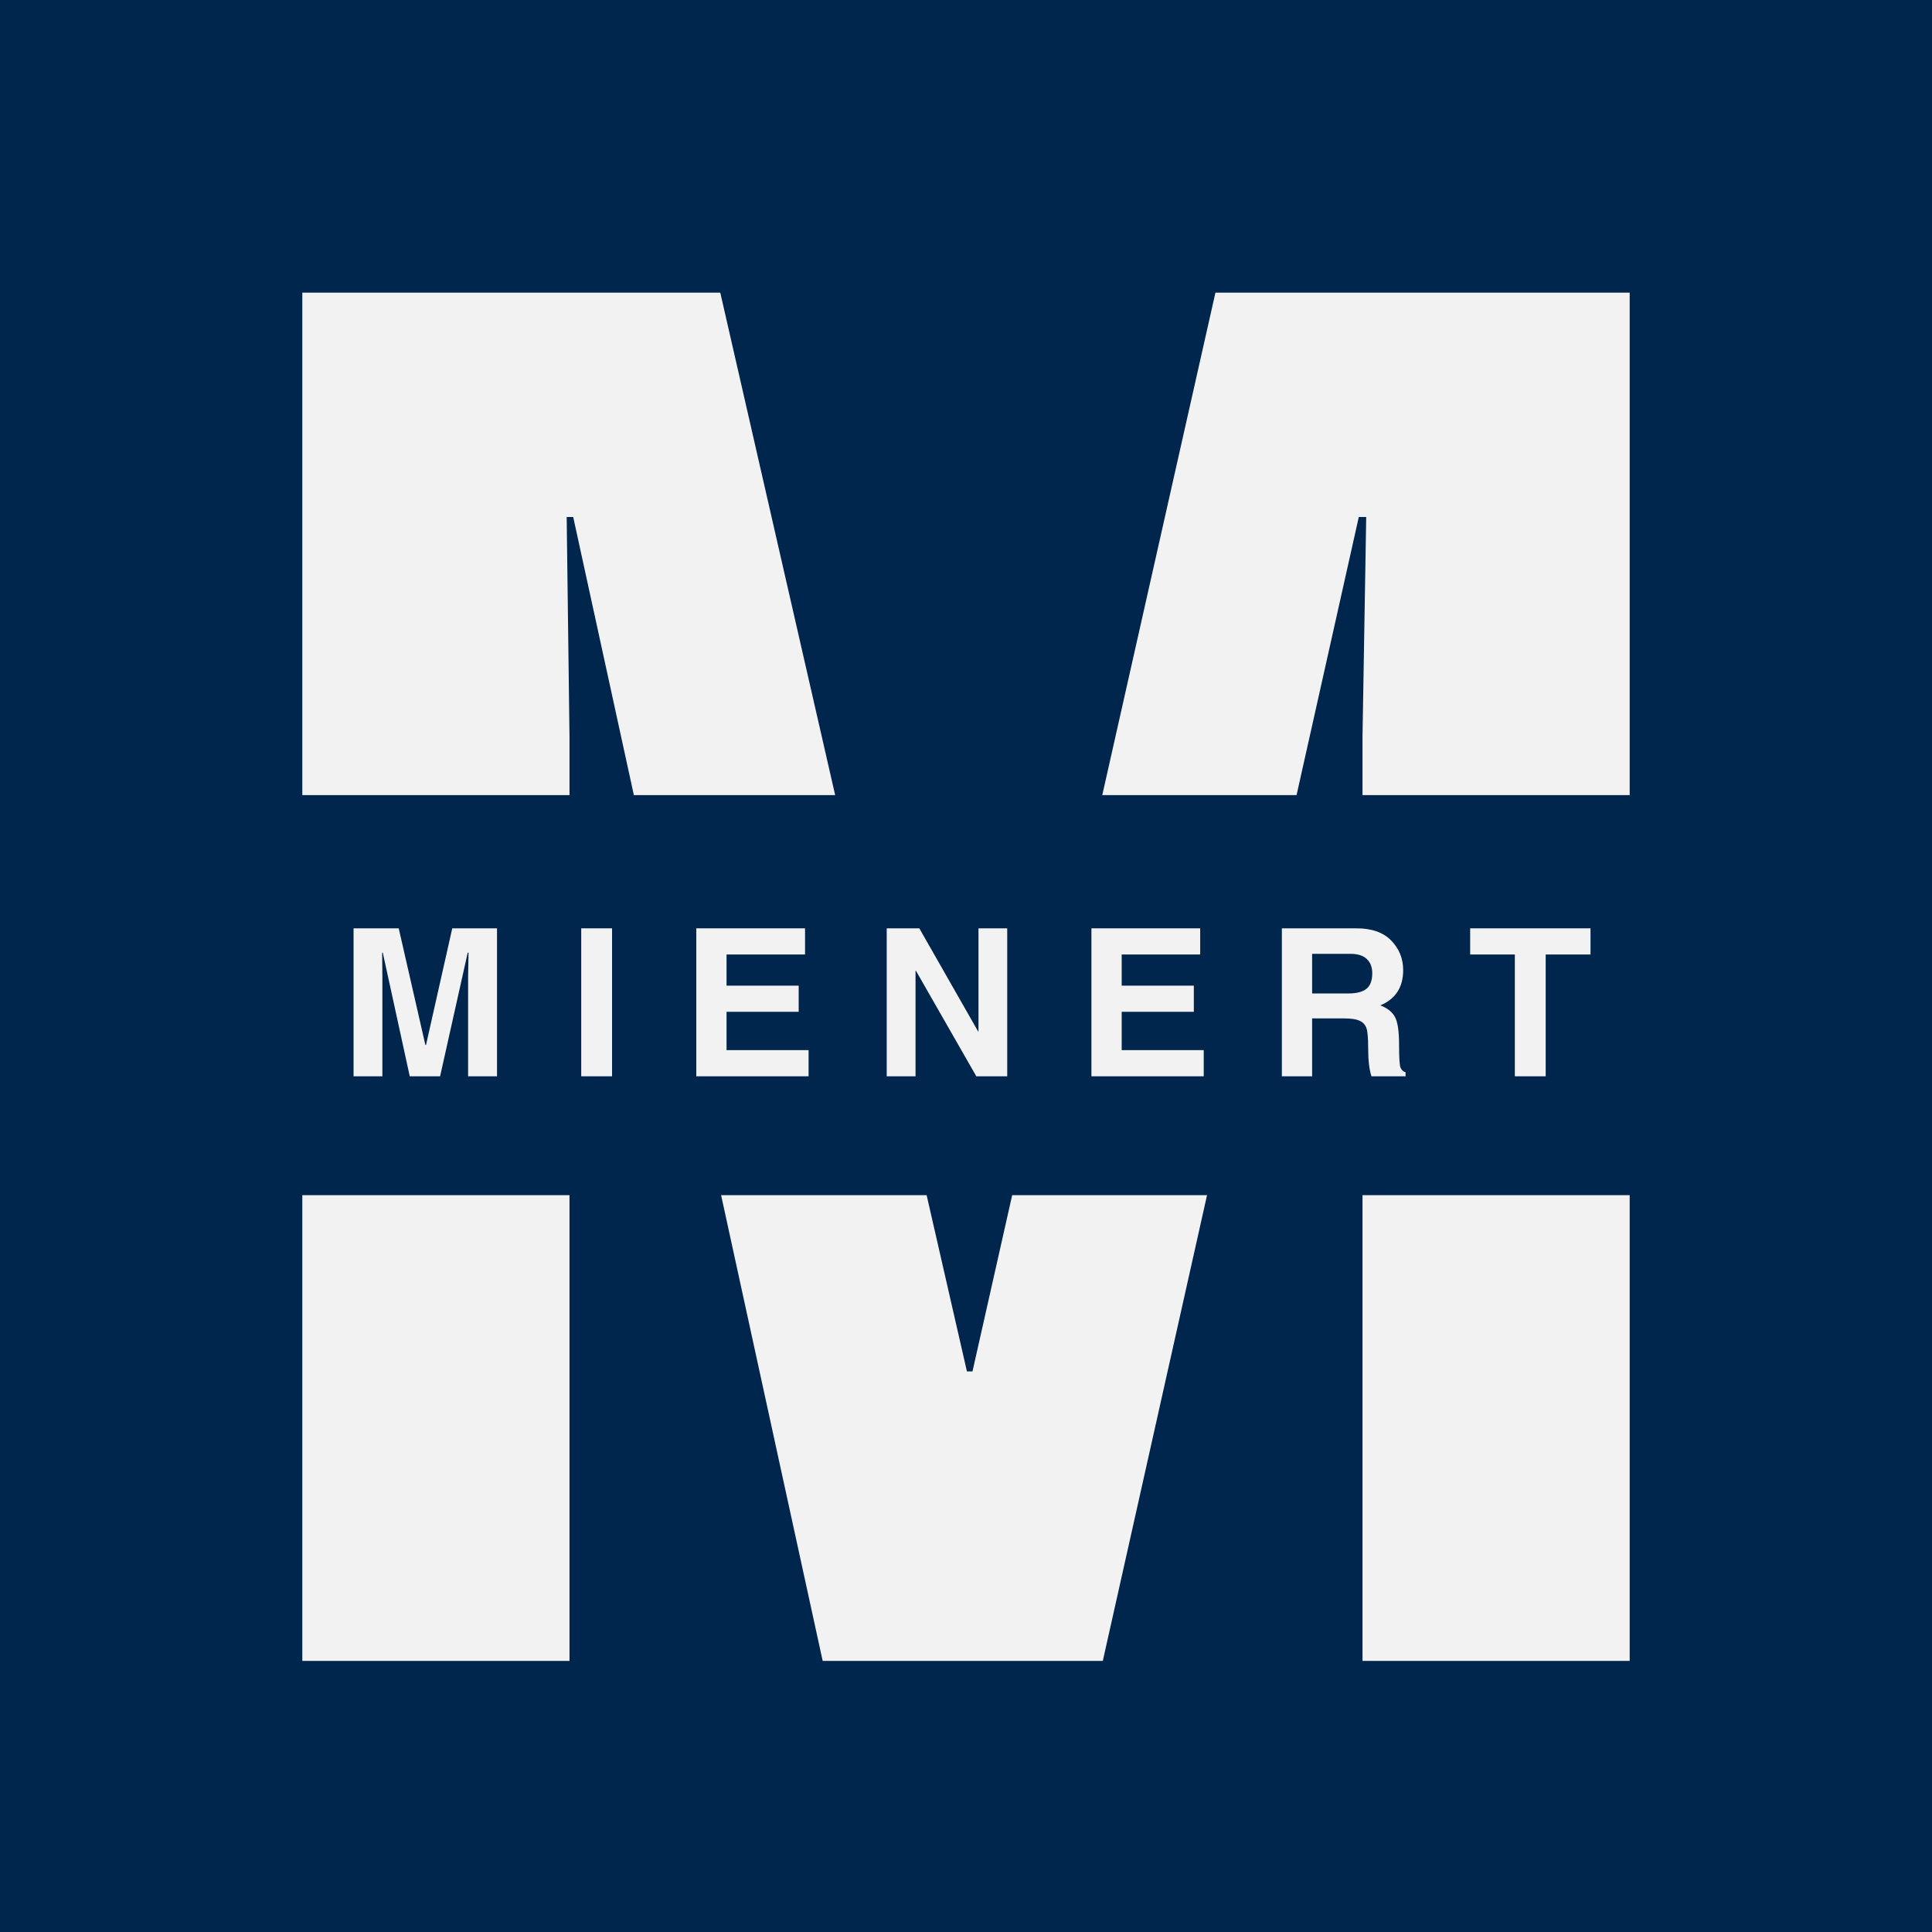 <?xml version="1.0" encoding="utf-8"?>
<svg xmlns="http://www.w3.org/2000/svg" height="500" preserveAspectRatio="xMidYMid meet" version="1.0" viewBox="0 0 375 375" width="500" zoomAndPan="magnify">
  <defs>
    <g/>
    <clipPath id="ed6a1b40b5">
      <path clip-rule="nonzero" d="M 57.895 154.328 L 319.688 154.328 L 319.688 231.984 L 57.895 231.984 Z M 57.895 154.328"/>
    </clipPath>
  </defs>
  <rect fill="#ffffff" fill-opacity="1" height="450" width="450" x="-37.5" y="-37.5"/>
  <rect fill="#00264d" fill-opacity="1" height="450" width="450" x="-37.5" y="-37.5"/>
  <g fill="#f2f2f2" fill-opacity="1">
    <g transform="translate(31.586, 322.379)">
      <g>
        <path d="M 284.734 0 L 232.875 0 L 232.875 -179.406 L 233.594 -222.031 L 232.156 -222.031 L 182.469 0 L 128.094 0 L 79.672 -222.031 L 78.406 -222.031 L 78.953 -179.406 L 78.953 0 L 27.094 0 L 27.094 -265.578 L 108.219 -265.578 L 156.094 -56.188 L 157.172 -56.188 L 204.328 -265.578 L 284.734 -265.578 Z M 284.734 0"/>
      </g>
    </g>
  </g>
  <g clip-path="url(#ed6a1b40b5)">
    <path d="M 57.895 154.328 L 319.688 154.328 L 319.688 231.984 L 57.895 231.984 Z M 57.895 154.328" fill="#00264d" fill-opacity="1" fill-rule="nonzero"/>
  </g>
  <g fill="#f2f2f2" fill-opacity="1">
    <g transform="translate(65.689, 208.907)">
      <g>
        <path d="M 30.781 0 L 25.172 0 L 25.172 -19.391 L 25.25 -24 L 25.094 -24 L 19.734 0 L 13.844 0 L 8.609 -24 L 8.484 -24 L 8.531 -19.391 L 8.531 0 L 2.938 0 L 2.938 -28.719 L 11.703 -28.719 L 16.875 -6.078 L 17 -6.078 L 22.094 -28.719 L 30.781 -28.719 Z M 30.781 0"/>
      </g>
    </g>
  </g>
  <g fill="#f2f2f2" fill-opacity="1">
    <g transform="translate(109.877, 208.907)">
      <g>
        <path d="M 8.922 0 L 2.938 0 L 2.938 -28.719 L 8.922 -28.719 Z M 8.922 0"/>
      </g>
    </g>
  </g>
  <g fill="#f2f2f2" fill-opacity="1">
    <g transform="translate(132.211, 208.907)">
      <g>
        <path d="M 24.047 -23.641 L 8.812 -23.641 L 8.812 -17.594 L 22.812 -17.594 L 22.812 -12.516 L 8.812 -12.516 L 8.812 -5.078 L 24.734 -5.078 L 24.734 0 L 2.938 0 L 2.938 -28.719 L 24.047 -28.719 Z M 24.047 -23.641"/>
      </g>
    </g>
  </g>
  <g fill="#f2f2f2" fill-opacity="1">
    <g transform="translate(169.173, 208.907)">
      <g>
        <path d="M 20.75 -28.719 L 26.328 -28.719 L 26.328 0 L 20.328 0 L 8.609 -20.484 L 8.531 -20.484 L 8.531 0 L 2.938 0 L 2.938 -28.719 L 9.266 -28.719 L 20.672 -8.719 L 20.75 -8.719 Z M 20.75 -28.719"/>
      </g>
    </g>
  </g>
  <g fill="#f2f2f2" fill-opacity="1">
    <g transform="translate(208.908, 208.907)">
      <g>
        <path d="M 24.047 -23.641 L 8.812 -23.641 L 8.812 -17.594 L 22.812 -17.594 L 22.812 -12.516 L 8.812 -12.516 L 8.812 -5.078 L 24.734 -5.078 L 24.734 0 L 2.938 0 L 2.938 -28.719 L 24.047 -28.719 Z M 24.047 -23.641"/>
      </g>
    </g>
  </g>
  <g fill="#f2f2f2" fill-opacity="1">
    <g transform="translate(245.87, 208.907)">
      <g>
        <path d="M 15.844 -16.078 C 17.414 -16.078 18.582 -16.375 19.344 -16.969 C 20.102 -17.57 20.484 -18.582 20.484 -20 C 20.484 -21.176 20.129 -22.098 19.422 -22.766 C 18.711 -23.43 17.672 -23.766 16.297 -23.766 L 8.812 -23.766 L 8.812 -16.078 Z M 2.938 -28.719 L 17.438 -28.719 C 20.395 -28.719 22.641 -27.926 24.172 -26.344 C 25.711 -24.758 26.484 -22.848 26.484 -20.609 C 26.484 -17.273 25.004 -14.992 22.047 -13.766 C 23.422 -13.242 24.367 -12.492 24.891 -11.516 C 25.422 -10.535 25.688 -8.758 25.688 -6.188 C 25.688 -3.633 25.781 -2.133 25.969 -1.688 C 26.156 -1.238 26.484 -0.93 26.953 -0.766 L 26.953 0 L 20.328 0 C 19.898 -1.289 19.688 -3.156 19.688 -5.594 C 19.688 -7.633 19.551 -8.953 19.281 -9.547 C 19.008 -10.141 18.555 -10.566 17.922 -10.828 C 17.285 -11.098 16.312 -11.234 15 -11.234 L 8.812 -11.234 L 8.812 0 L 2.938 0 Z M 2.938 -28.719"/>
      </g>
    </g>
  </g>
  <g fill="#f2f2f2" fill-opacity="1">
    <g transform="translate(284.765, 208.907)">
      <g>
        <path d="M 15.25 0 L 9.266 0 L 9.266 -23.641 L 0.594 -23.641 L 0.594 -28.719 L 23.953 -28.719 L 23.953 -23.641 L 15.25 -23.641 Z M 15.25 0"/>
      </g>
    </g>
  </g>
</svg>